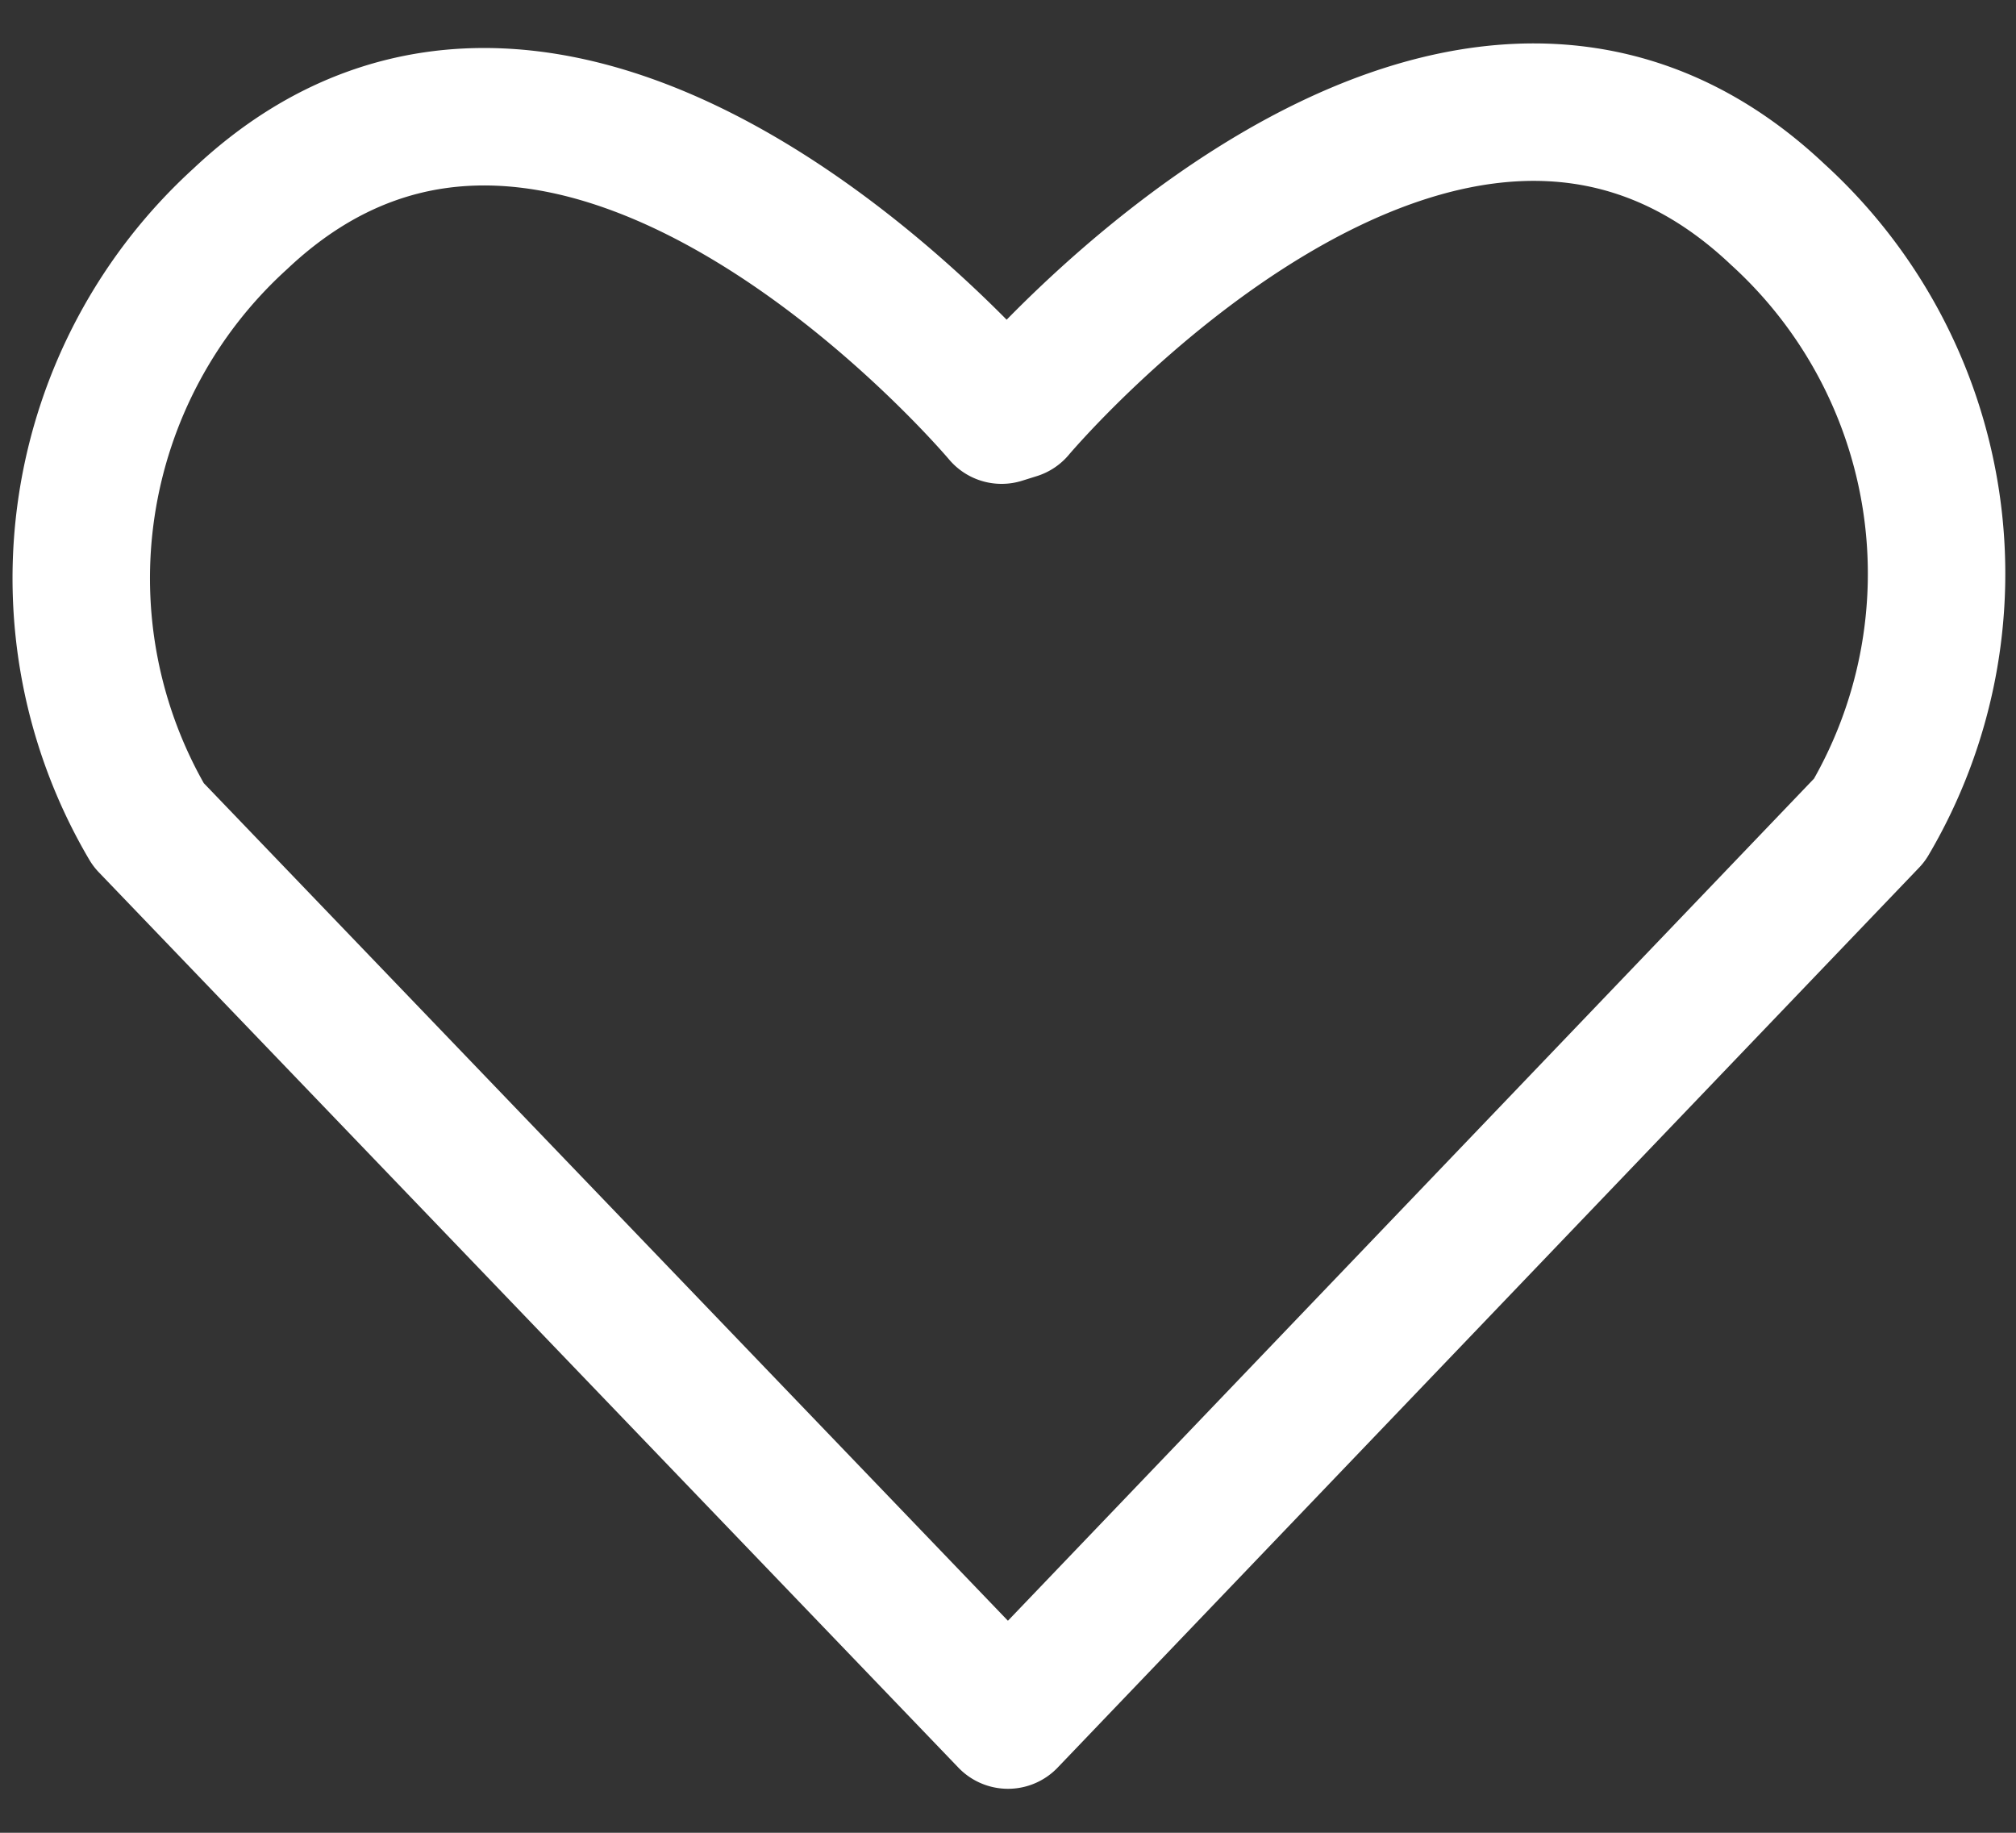 <svg xmlns="http://www.w3.org/2000/svg" width="22" height="20" viewBox="0 0 22 20">
  <rect x="0" y="0" width="22" height="20" fill="#333333" stroke="none"/>
  <g>
    <path d="M11.09,4.48s4.68-5.57,8.31-2.14a5.3,5.3,0,0,1,1,6.61L11,18.77,1.62,9a5.3,5.3,0,0,1,1-6.61c3.63-3.43,8.31,2.14,8.31,2.14Z" style="fill: none;stroke: #fff;stroke-linecap: round;stroke-linejoin: round;stroke-width: 1.5px"/>
    <rect width="22" height="20" style="fill: none"/>
  </g>
</svg>
